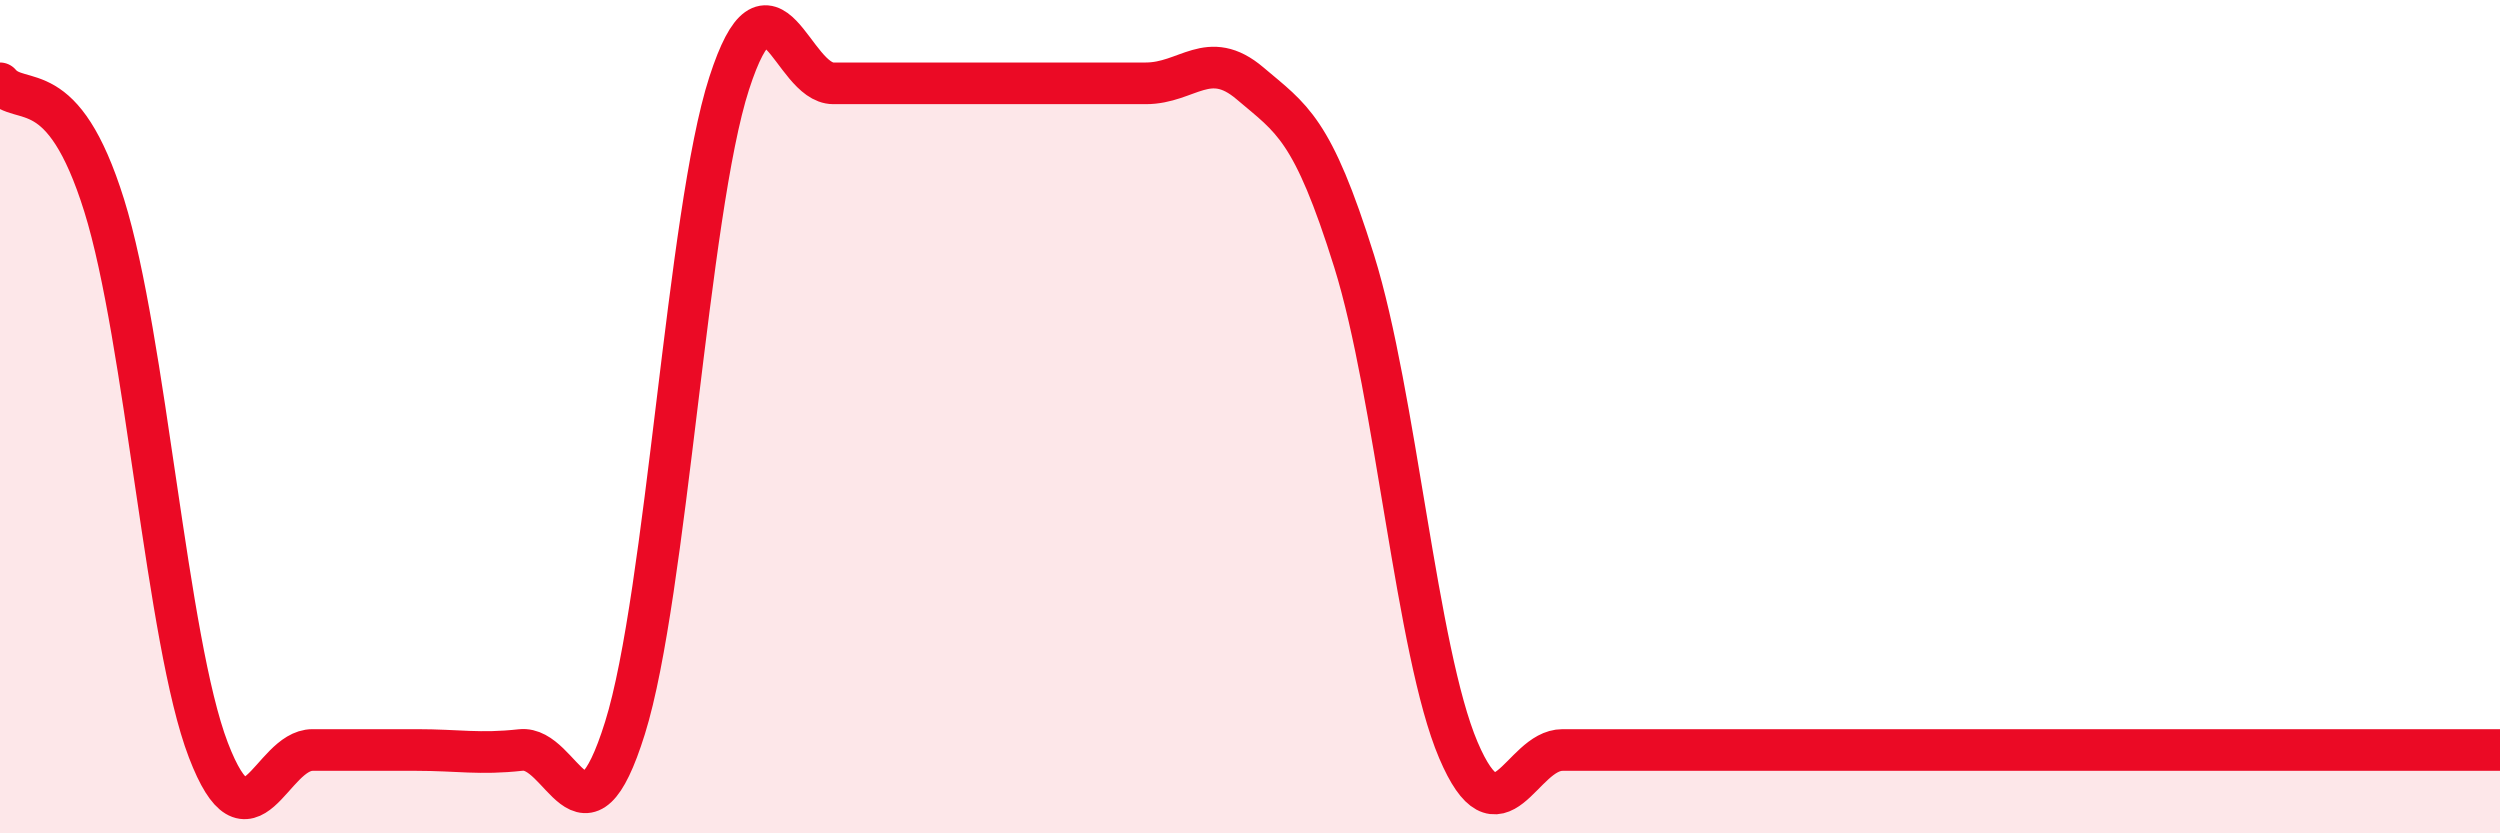 
    <svg width="60" height="20" viewBox="0 0 60 20" xmlns="http://www.w3.org/2000/svg">
      <path
        d="M 0,2 C 0.5,2.59 1.5,1.73 2.5,4.93 C 3.5,8.13 4,15.39 5,18 C 6,20.61 6.5,18 7.5,18 C 8.5,18 9,18 10,18 C 11,18 11.5,18.11 12.5,18 C 13.5,17.89 14,20.67 15,17.47 C 16,14.27 16.5,5.09 17.5,2 C 18.5,-1.09 19,2 20,2 C 21,2 21.5,2 22.5,2 C 23.5,2 24,2 25,2 C 26,2 26.5,2 27.5,2 C 28.5,2 29,1.15 30,2 C 31,2.85 31.5,3.07 32.5,6.27 C 33.5,9.47 34,15.65 35,18 C 36,20.35 36.5,18 37.5,18 C 38.5,18 39,18 40,18 C 41,18 41.5,18 42.5,18 C 43.5,18 44,18 45,18 C 46,18 46.5,18 47.5,18 C 48.5,18 49,18 50,18 C 51,18 51.5,18 52.5,18 C 53.5,18 53.5,18 55,18 C 56.5,18 59,18 60,18L60 20L0 20Z"
        fill="#EB0A25"
        opacity="0.1"
        stroke-linecap="round"
        stroke-linejoin="round"
      />
      <path
        d="M 0,2 C 0.5,2.59 1.5,1.73 2.5,4.93 C 3.5,8.13 4,15.39 5,18 C 6,20.61 6.5,18 7.5,18 C 8.5,18 9,18 10,18 C 11,18 11.5,18.11 12.5,18 C 13.5,17.89 14,20.67 15,17.47 C 16,14.27 16.5,5.09 17.5,2 C 18.5,-1.09 19,2 20,2 C 21,2 21.5,2 22.5,2 C 23.5,2 24,2 25,2 C 26,2 26.5,2 27.5,2 C 28.5,2 29,1.15 30,2 C 31,2.85 31.5,3.07 32.5,6.27 C 33.5,9.47 34,15.65 35,18 C 36,20.35 36.5,18 37.5,18 C 38.5,18 39,18 40,18 C 41,18 41.5,18 42.5,18 C 43.5,18 44,18 45,18 C 46,18 46.5,18 47.5,18 C 48.5,18 49,18 50,18 C 51,18 51.5,18 52.5,18 C 53.5,18 53.5,18 55,18 C 56.5,18 59,18 60,18"
        stroke="#EB0A25"
        stroke-width="1"
        fill="none"
        stroke-linecap="round"
        stroke-linejoin="round"
      />
    </svg>
  
